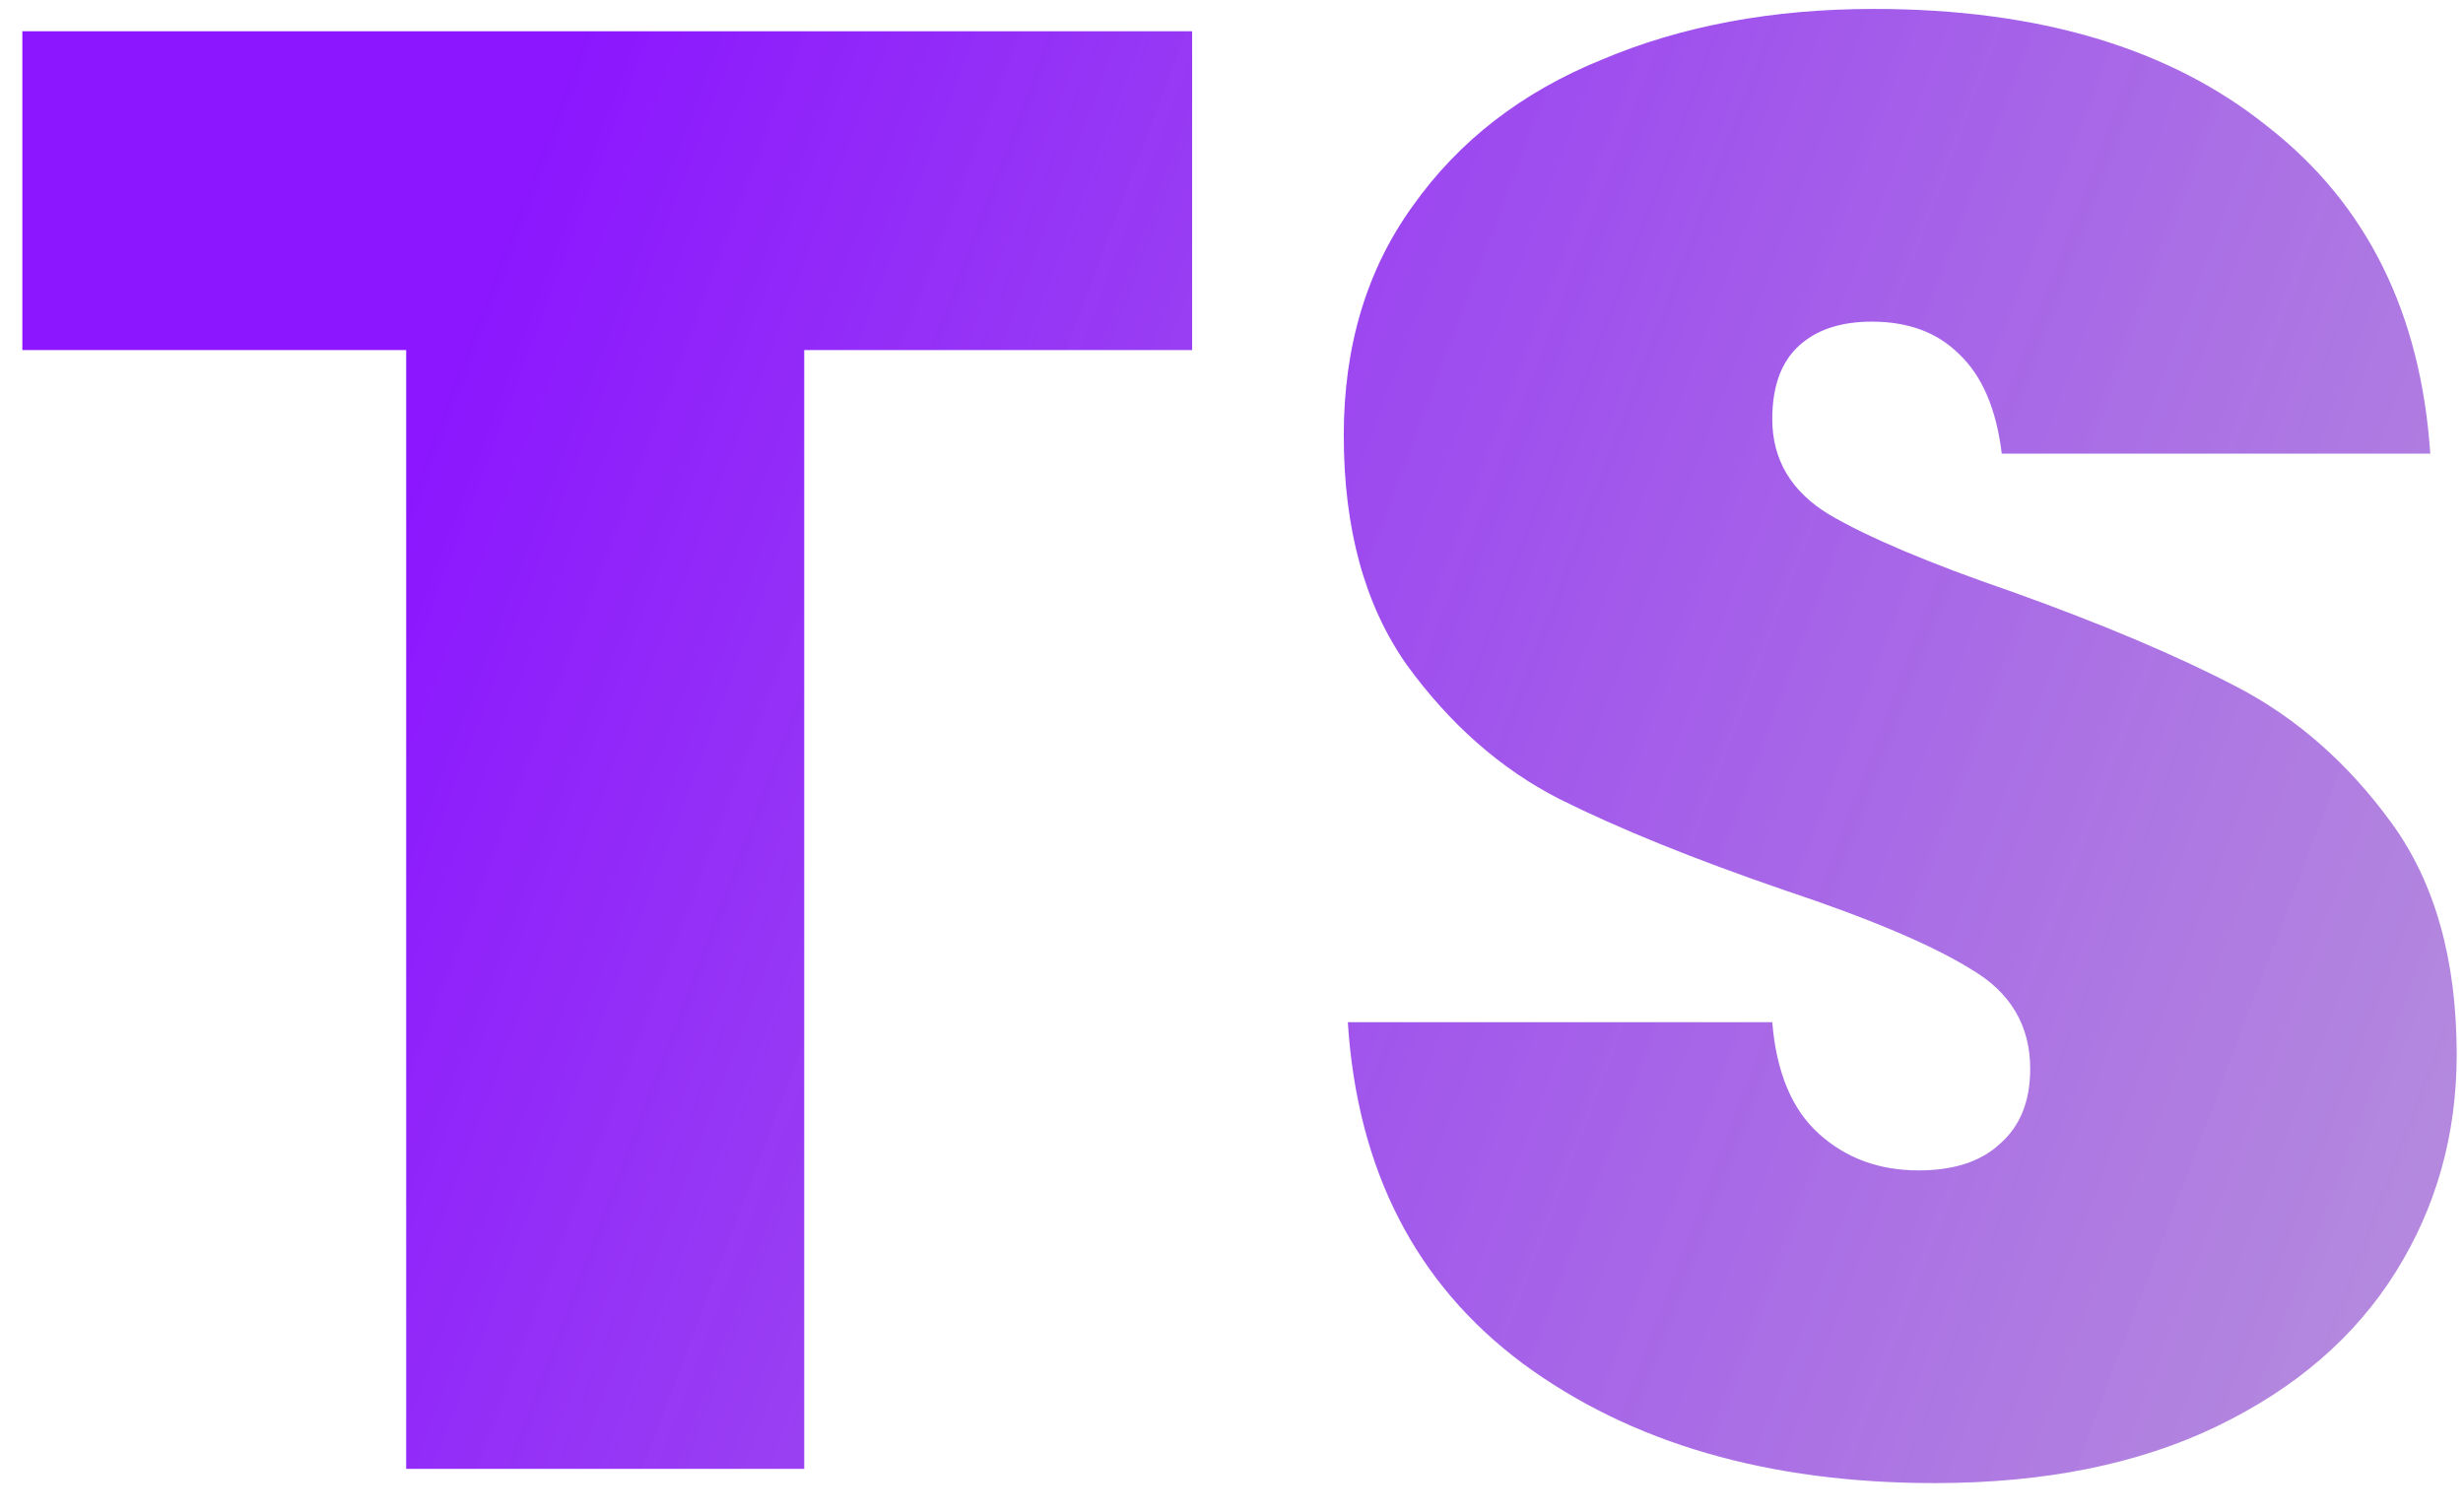 <svg width="57" height="35" viewBox="0 0 57 35" fill="none" xmlns="http://www.w3.org/2000/svg">
<path d="M27.589 0.724V8.103H18.612V34H9.4V8.103H0.517V0.724H27.589ZM56.854 24.412C56.854 26.261 56.384 27.937 55.444 29.441C54.504 30.945 53.125 32.136 51.308 33.013C49.49 33.89 47.313 34.329 44.775 34.329C40.921 34.329 37.74 33.405 35.234 31.556C32.758 29.707 31.411 27.075 31.192 23.66H41.015C41.109 24.819 41.469 25.681 42.096 26.245C42.722 26.809 43.49 27.091 44.399 27.091C45.214 27.091 45.84 26.887 46.279 26.48C46.749 26.073 46.984 25.493 46.984 24.741C46.984 23.738 46.529 22.971 45.621 22.438C44.712 21.874 43.271 21.263 41.297 20.605C39.197 19.884 37.459 19.179 36.08 18.49C34.733 17.801 33.557 16.767 32.555 15.388C31.584 14.009 31.098 12.239 31.098 10.077C31.098 8.009 31.631 6.239 32.696 4.766C33.761 3.262 35.218 2.134 37.067 1.382C38.916 0.599 41.015 0.207 43.365 0.207C47.188 0.207 50.227 1.116 52.483 2.933C54.77 4.719 56.023 7.241 56.243 10.5H46.326C46.2 9.466 45.871 8.698 45.339 8.197C44.837 7.696 44.164 7.445 43.318 7.445C42.597 7.445 42.033 7.633 41.626 8.009C41.218 8.385 41.015 8.949 41.015 9.701C41.015 10.641 41.453 11.377 42.331 11.91C43.239 12.443 44.65 13.038 46.561 13.696C48.66 14.448 50.399 15.184 51.778 15.905C53.157 16.626 54.347 17.675 55.35 19.054C56.352 20.433 56.854 22.219 56.854 24.412Z" fill="url(#paint0_linear_74_159)"/>
<defs>
<linearGradient id="paint0_linear_74_159" x1="29.5" y1="-42" x2="116.505" y2="-9.076" gradientUnits="userSpaceOnUse">
<stop stop-color="#8B16FF"/>
<stop offset="1" stop-color="#B1B1B1" stop-opacity="0.6"/>
</linearGradient>
</defs>
</svg>
